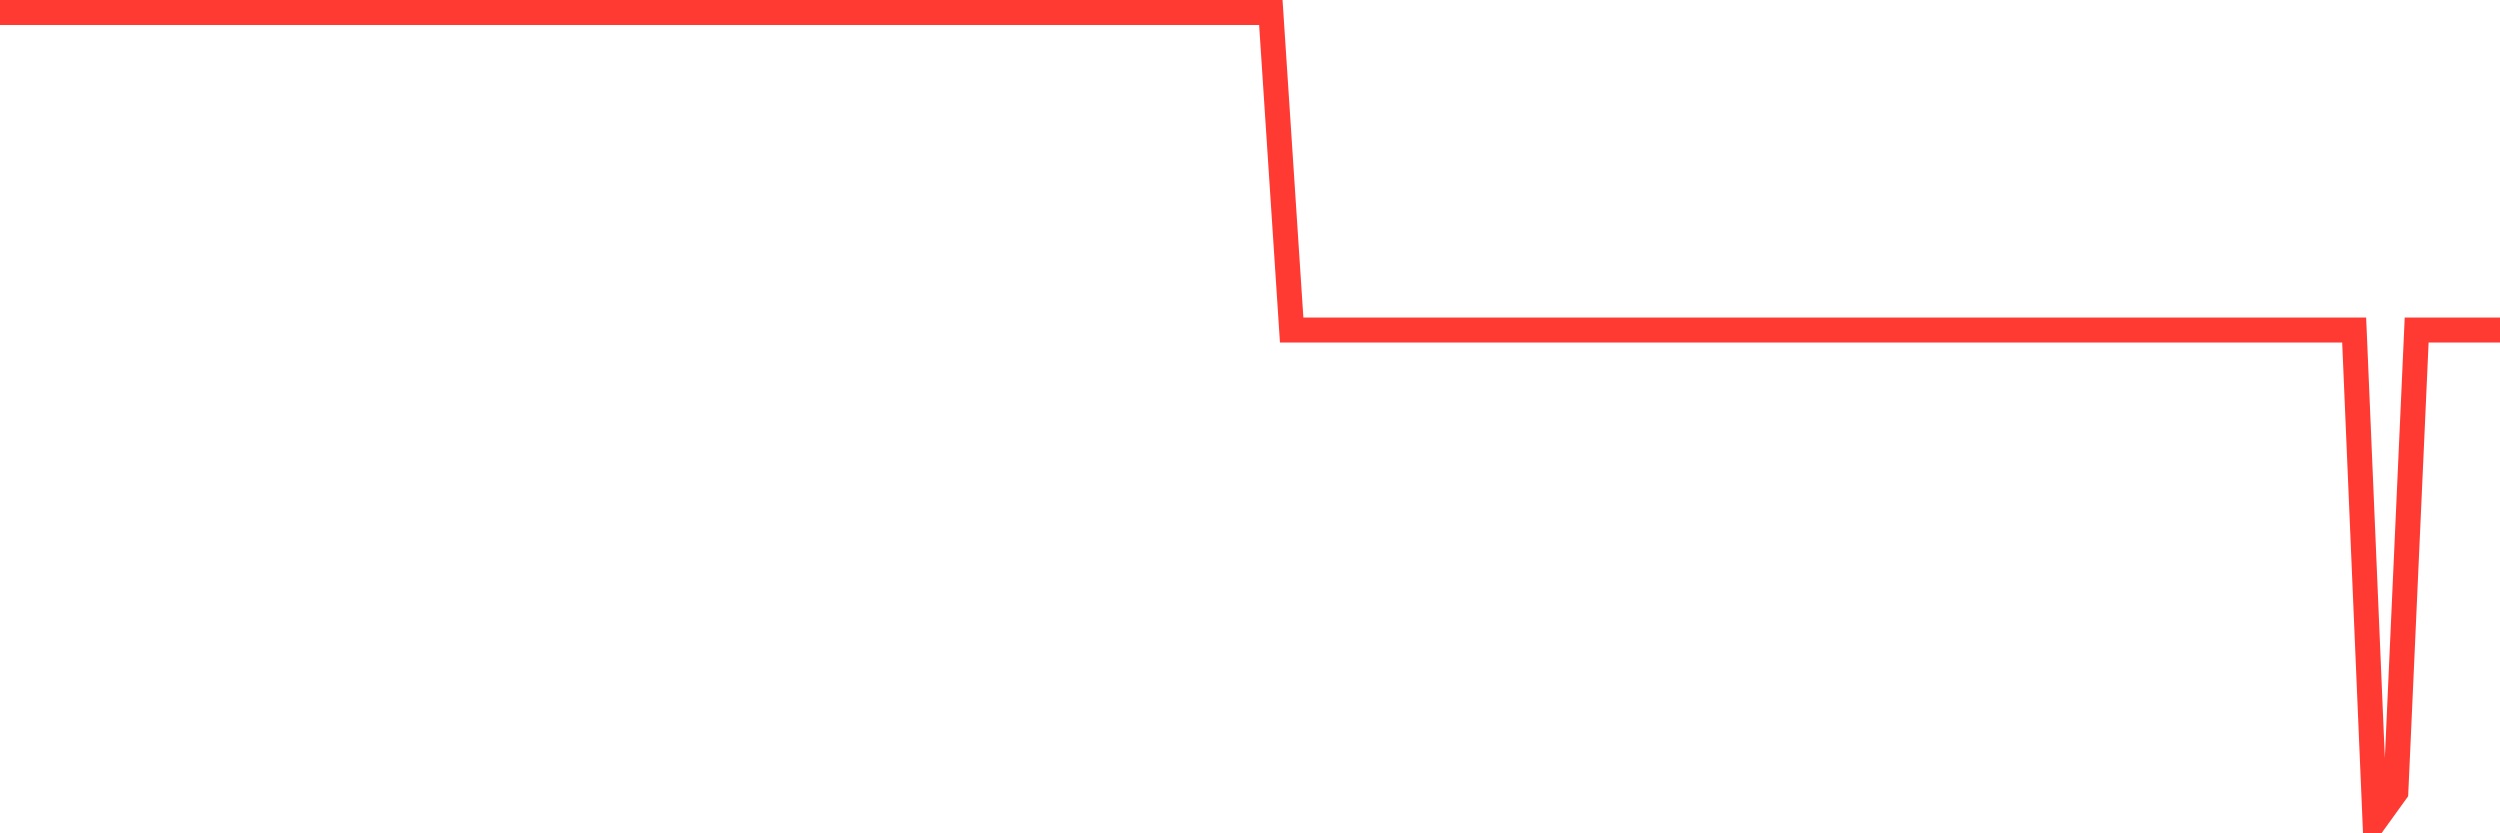 <svg
  xmlns="http://www.w3.org/2000/svg"
  xmlns:xlink="http://www.w3.org/1999/xlink"
  width="120"
  height="40"
  viewBox="0 0 120 40"
  preserveAspectRatio="none"
>
  <polyline
    points="0,0.6 1,0.6 2,0.6 3,0.6 4,0.6 5,0.6 6,0.6 7,0.6 8,0.6 9,0.6 10,0.6 11,0.6 12,0.6 13,0.6 14,0.6 15,0.6 16,0.6 17,0.6 18,0.6 19,0.6 20,0.6 21,0.6 22,0.6 23,0.6 24,0.6 25,0.6 26,0.6 27,0.6 28,0.6 29,0.6 30,0.6 31,0.6 32,0.6 33,0.6 34,0.6 35,0.6 36,0.6 37,0.6 38,0.6 39,0.6 40,0.6 41,0.6 42,0.6 43,0.6 44,0.6 45,0.6 46,0.6 47,0.6 48,0.6 49,0.6 50,0.6 51,0.6 52,0.6 53,0.6 54,0.6 55,0.6 56,0.6 57,0.6 58,0.6 59,0.6 60,0.6 61,0.6 62,15.843 63,15.843 64,15.843 65,15.843 66,15.843 67,15.843 68,15.843 69,15.843 70,15.843 71,15.843 72,15.843 73,15.843 74,15.843 75,15.843 76,15.843 77,15.843 78,15.843 79,15.843 80,15.843 81,15.843 82,15.843 83,15.843 84,15.843 85,15.843 86,15.843 87,15.843 88,15.843 89,15.843 90,15.843 91,15.843 92,15.843 93,15.843 94,15.843 95,15.843 96,15.843 97,15.843 98,15.843 99,15.843 100,15.843 101,15.843 102,15.843 103,15.843 104,15.843 105,15.843 106,15.843 107,15.843 108,15.843 109,15.843 110,15.843 111,15.843 112,15.843 113,15.843 114,39.4 115,38.014 116,15.843 117,15.843 118,15.843 119,15.843 120,15.843"
    fill="none"
    stroke="#ff3a33"
    stroke-width="1.2"
  >
  </polyline>
</svg>